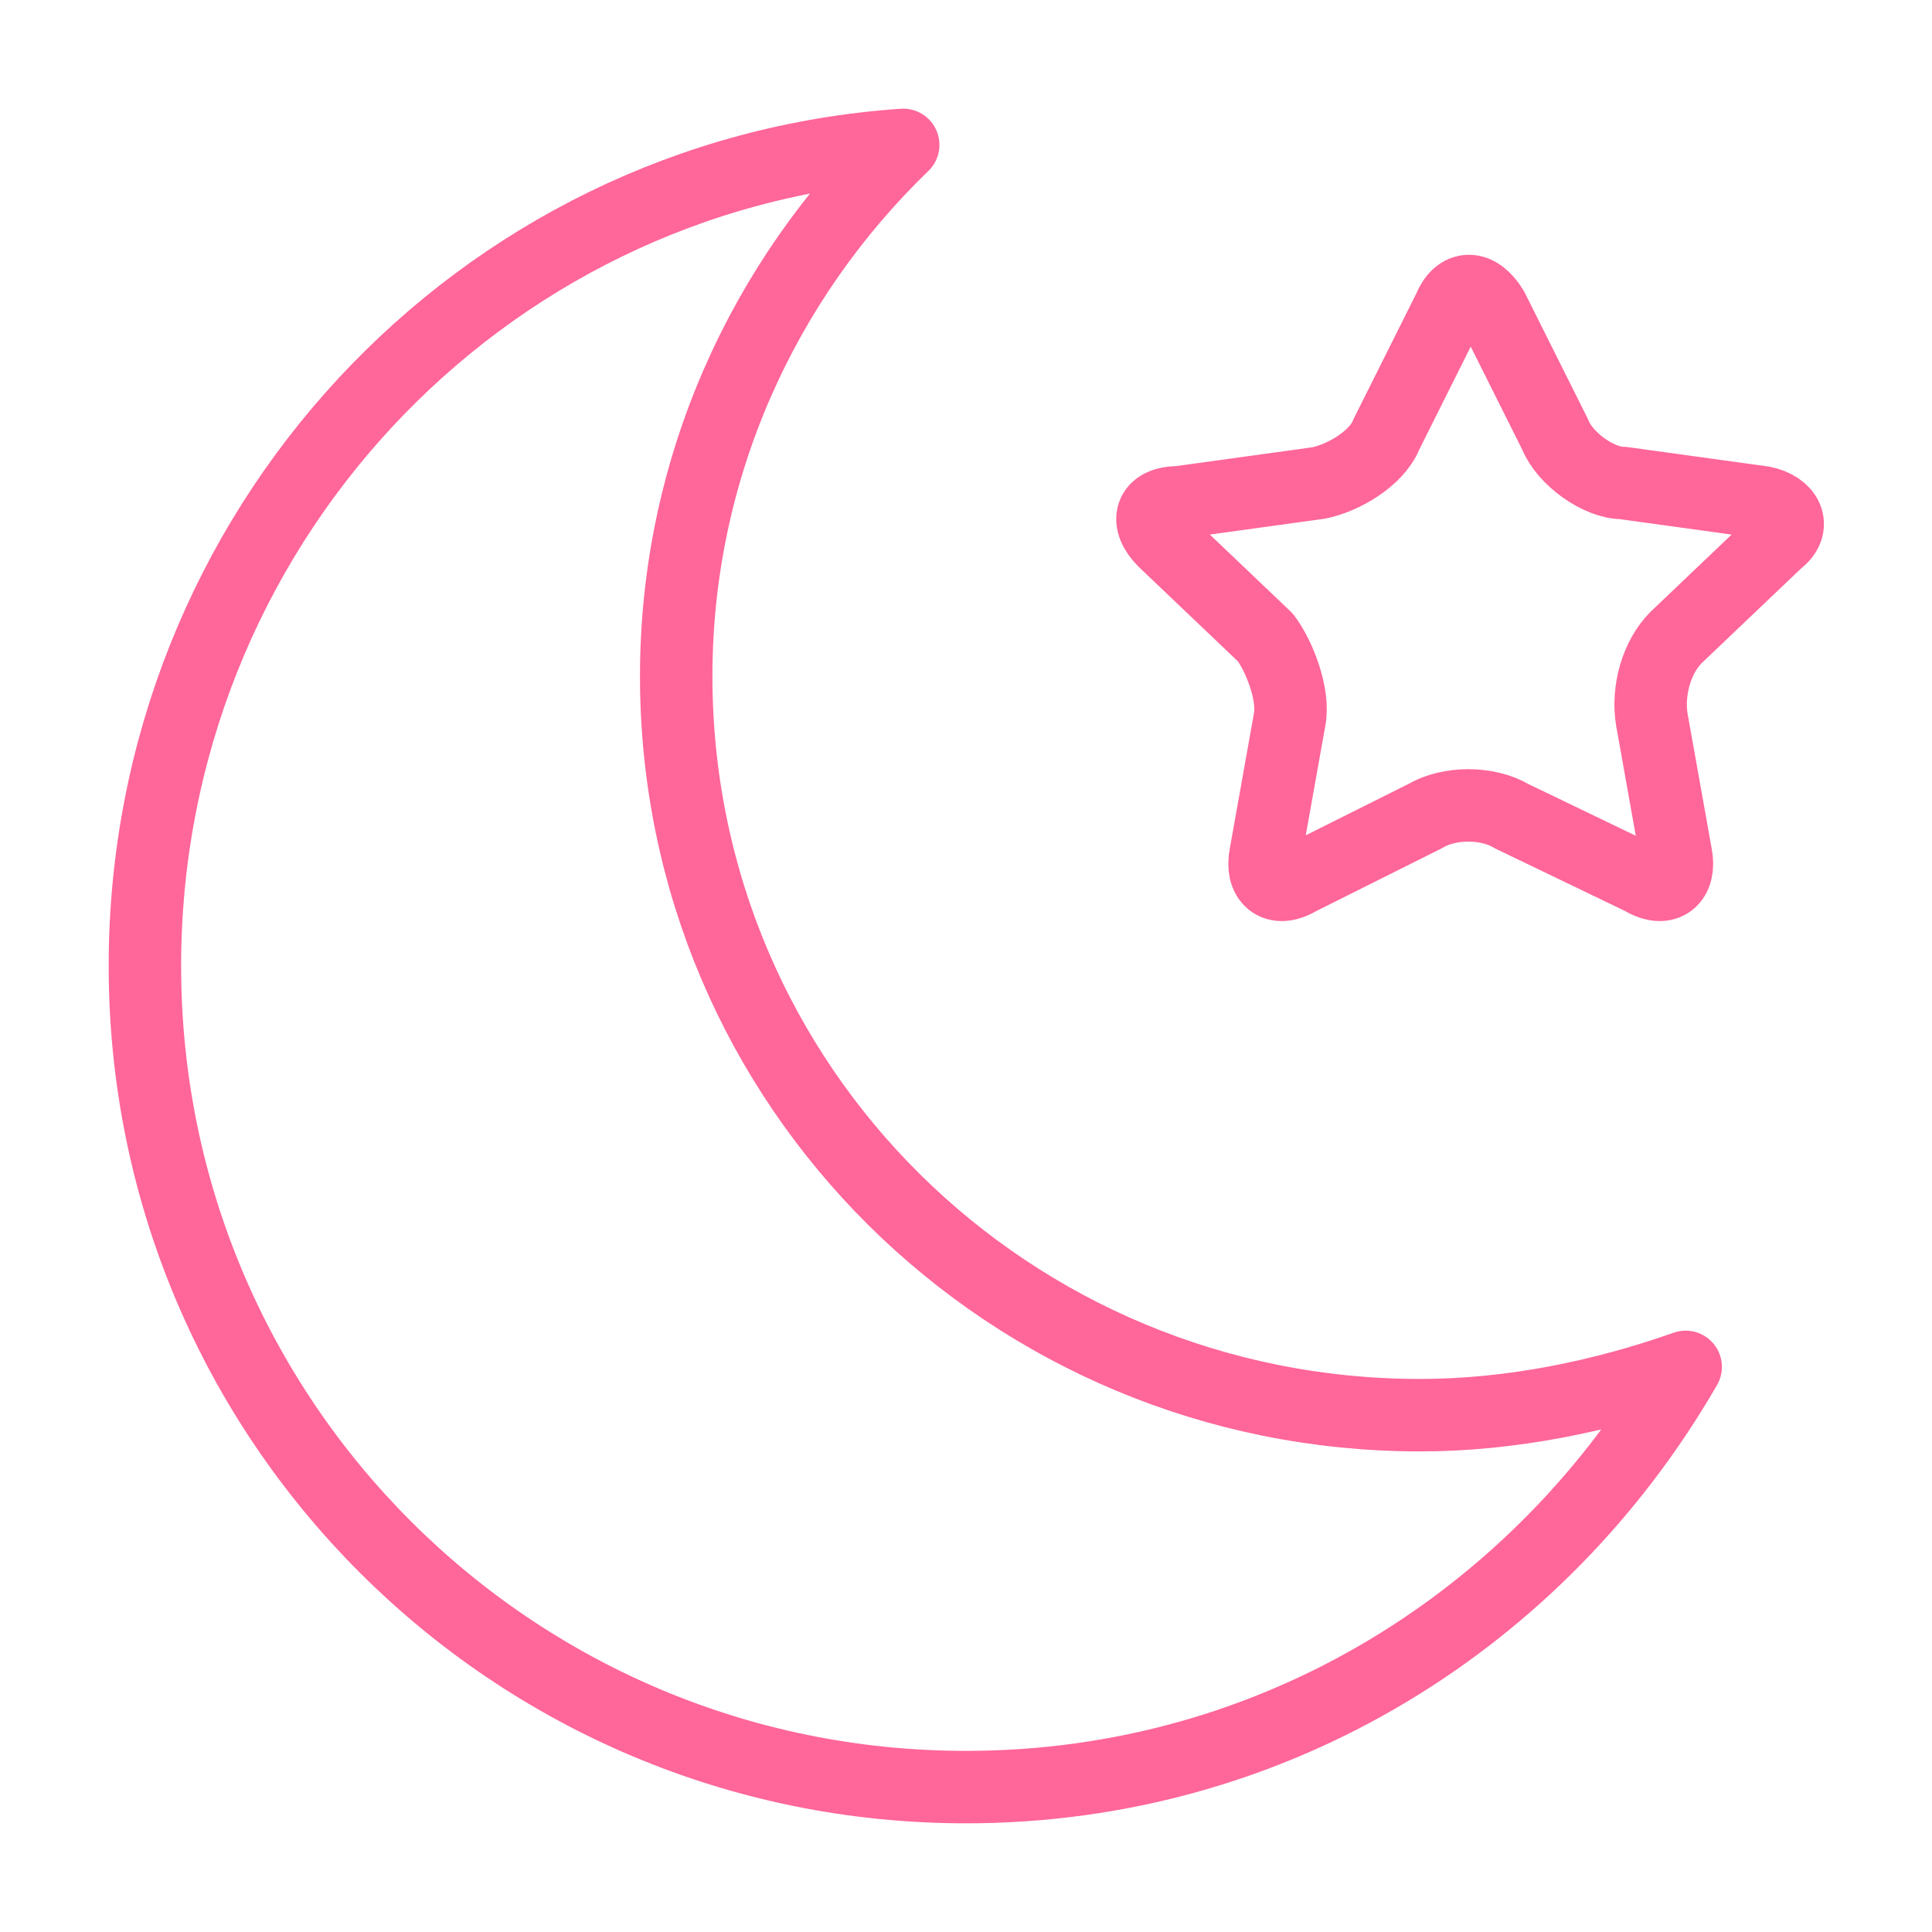 <?xml version="1.0" encoding="utf-8"?>
<!-- Generator: Adobe Illustrator 18.0.0, SVG Export Plug-In . SVG Version: 6.00 Build 0)  -->
<!DOCTYPE svg PUBLIC "-//W3C//DTD SVG 1.1//EN" "http://www.w3.org/Graphics/SVG/1.1/DTD/svg11.dtd">
<svg width="40" height="40" version="1.1" id="レイヤー_1" xmlns="http://www.w3.org/2000/svg" xmlns:xlink="http://www.w3.org/1999/xlink" x="0px"
	 y="0px" viewBox="0 0 40 40" enable-background="new 0 0 40 40" xml:space="preserve">
<g>
	<path fill="none" stroke="#FF6699" stroke-width="1.5" stroke-linecap="round" stroke-linejoin="round" stroke-miterlimit="10" d="
		M31.3,16.9c-0.5-0.3-1.3-0.3-1.8,0l-2.6,1.3c-0.5,0.3-0.8,0-0.7-0.5l0.5-2.8c0.1-0.5-0.2-1.3-0.5-1.7l-2.1-2
		c-0.4-0.4-0.3-0.8,0.3-0.8l2.9-0.4c0.5-0.1,1.2-0.5,1.4-1L30,6.4c0.2-0.5,0.6-0.5,0.9,0L32.2,9c0.2,0.5,0.9,1,1.4,1l2.9,0.4
		c0.5,0.1,0.7,0.5,0.3,0.8l-2.1,2c-0.4,0.4-0.6,1.1-0.5,1.7l0.5,2.8c0.1,0.5-0.2,0.8-0.7,0.5L31.3,16.9z"/>
</g>
<path fill="none" stroke="#FF6699" stroke-width="1.5" stroke-linecap="round" stroke-linejoin="round" stroke-miterlimit="10" d="
	M14,14c0-4.3,1.8-8.2,4.7-11C9.9,3.6,3,11,3,20c0,9.4,7.6,17,17,17c6.4,0,11.9-3.5,14.9-8.7c-1.7,0.6-3.6,1-5.5,1
	C20.9,29.3,14,22.5,14,14z"/>
</svg>
